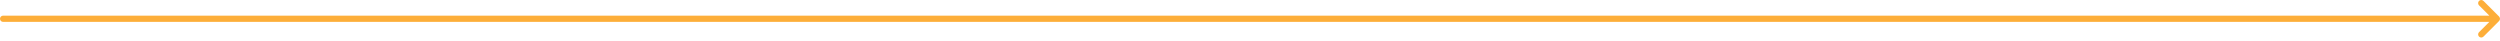 <svg width="800" height="13" viewBox="0 0 800 13" fill="none" xmlns="http://www.w3.org/2000/svg">
<path d="M793.29 0.296C793.196 0.389 793.122 0.499 793.071 0.621C793.02 0.743 792.994 0.874 792.994 1.006C792.994 1.138 793.02 1.268 793.071 1.39C793.122 1.512 793.196 1.623 793.29 1.716L796.59 5.006L1 5.006C0.735 5.006 0.48 5.111 0.293 5.299C0.105 5.486 -2.74042e-07 5.74 -2.62449e-07 6.006C-2.50856e-07 6.271 0.105 6.525 0.293 6.713C0.48 6.9 0.735 7.006 1 7.006L796.59 7.006L793.29 10.296C793.102 10.484 792.996 10.739 792.996 11.006C792.996 11.272 793.102 11.527 793.29 11.716C793.478 11.904 793.734 12.01 794 12.01C794.266 12.01 794.522 11.904 794.71 11.716L799.71 6.716C799.801 6.621 799.872 6.508 799.92 6.386C799.973 6.266 800 6.137 800 6.006C800 5.875 799.973 5.745 799.92 5.626C799.872 5.503 799.801 5.391 799.71 5.296L794.71 0.296C794.617 0.202 794.506 0.128 794.385 0.077C794.263 0.026 794.132 -0 794 -0C793.868 -0 793.737 0.026 793.615 0.077C793.494 0.128 793.383 0.202 793.29 0.296Z" fill="#FDAE39"/>
</svg>
